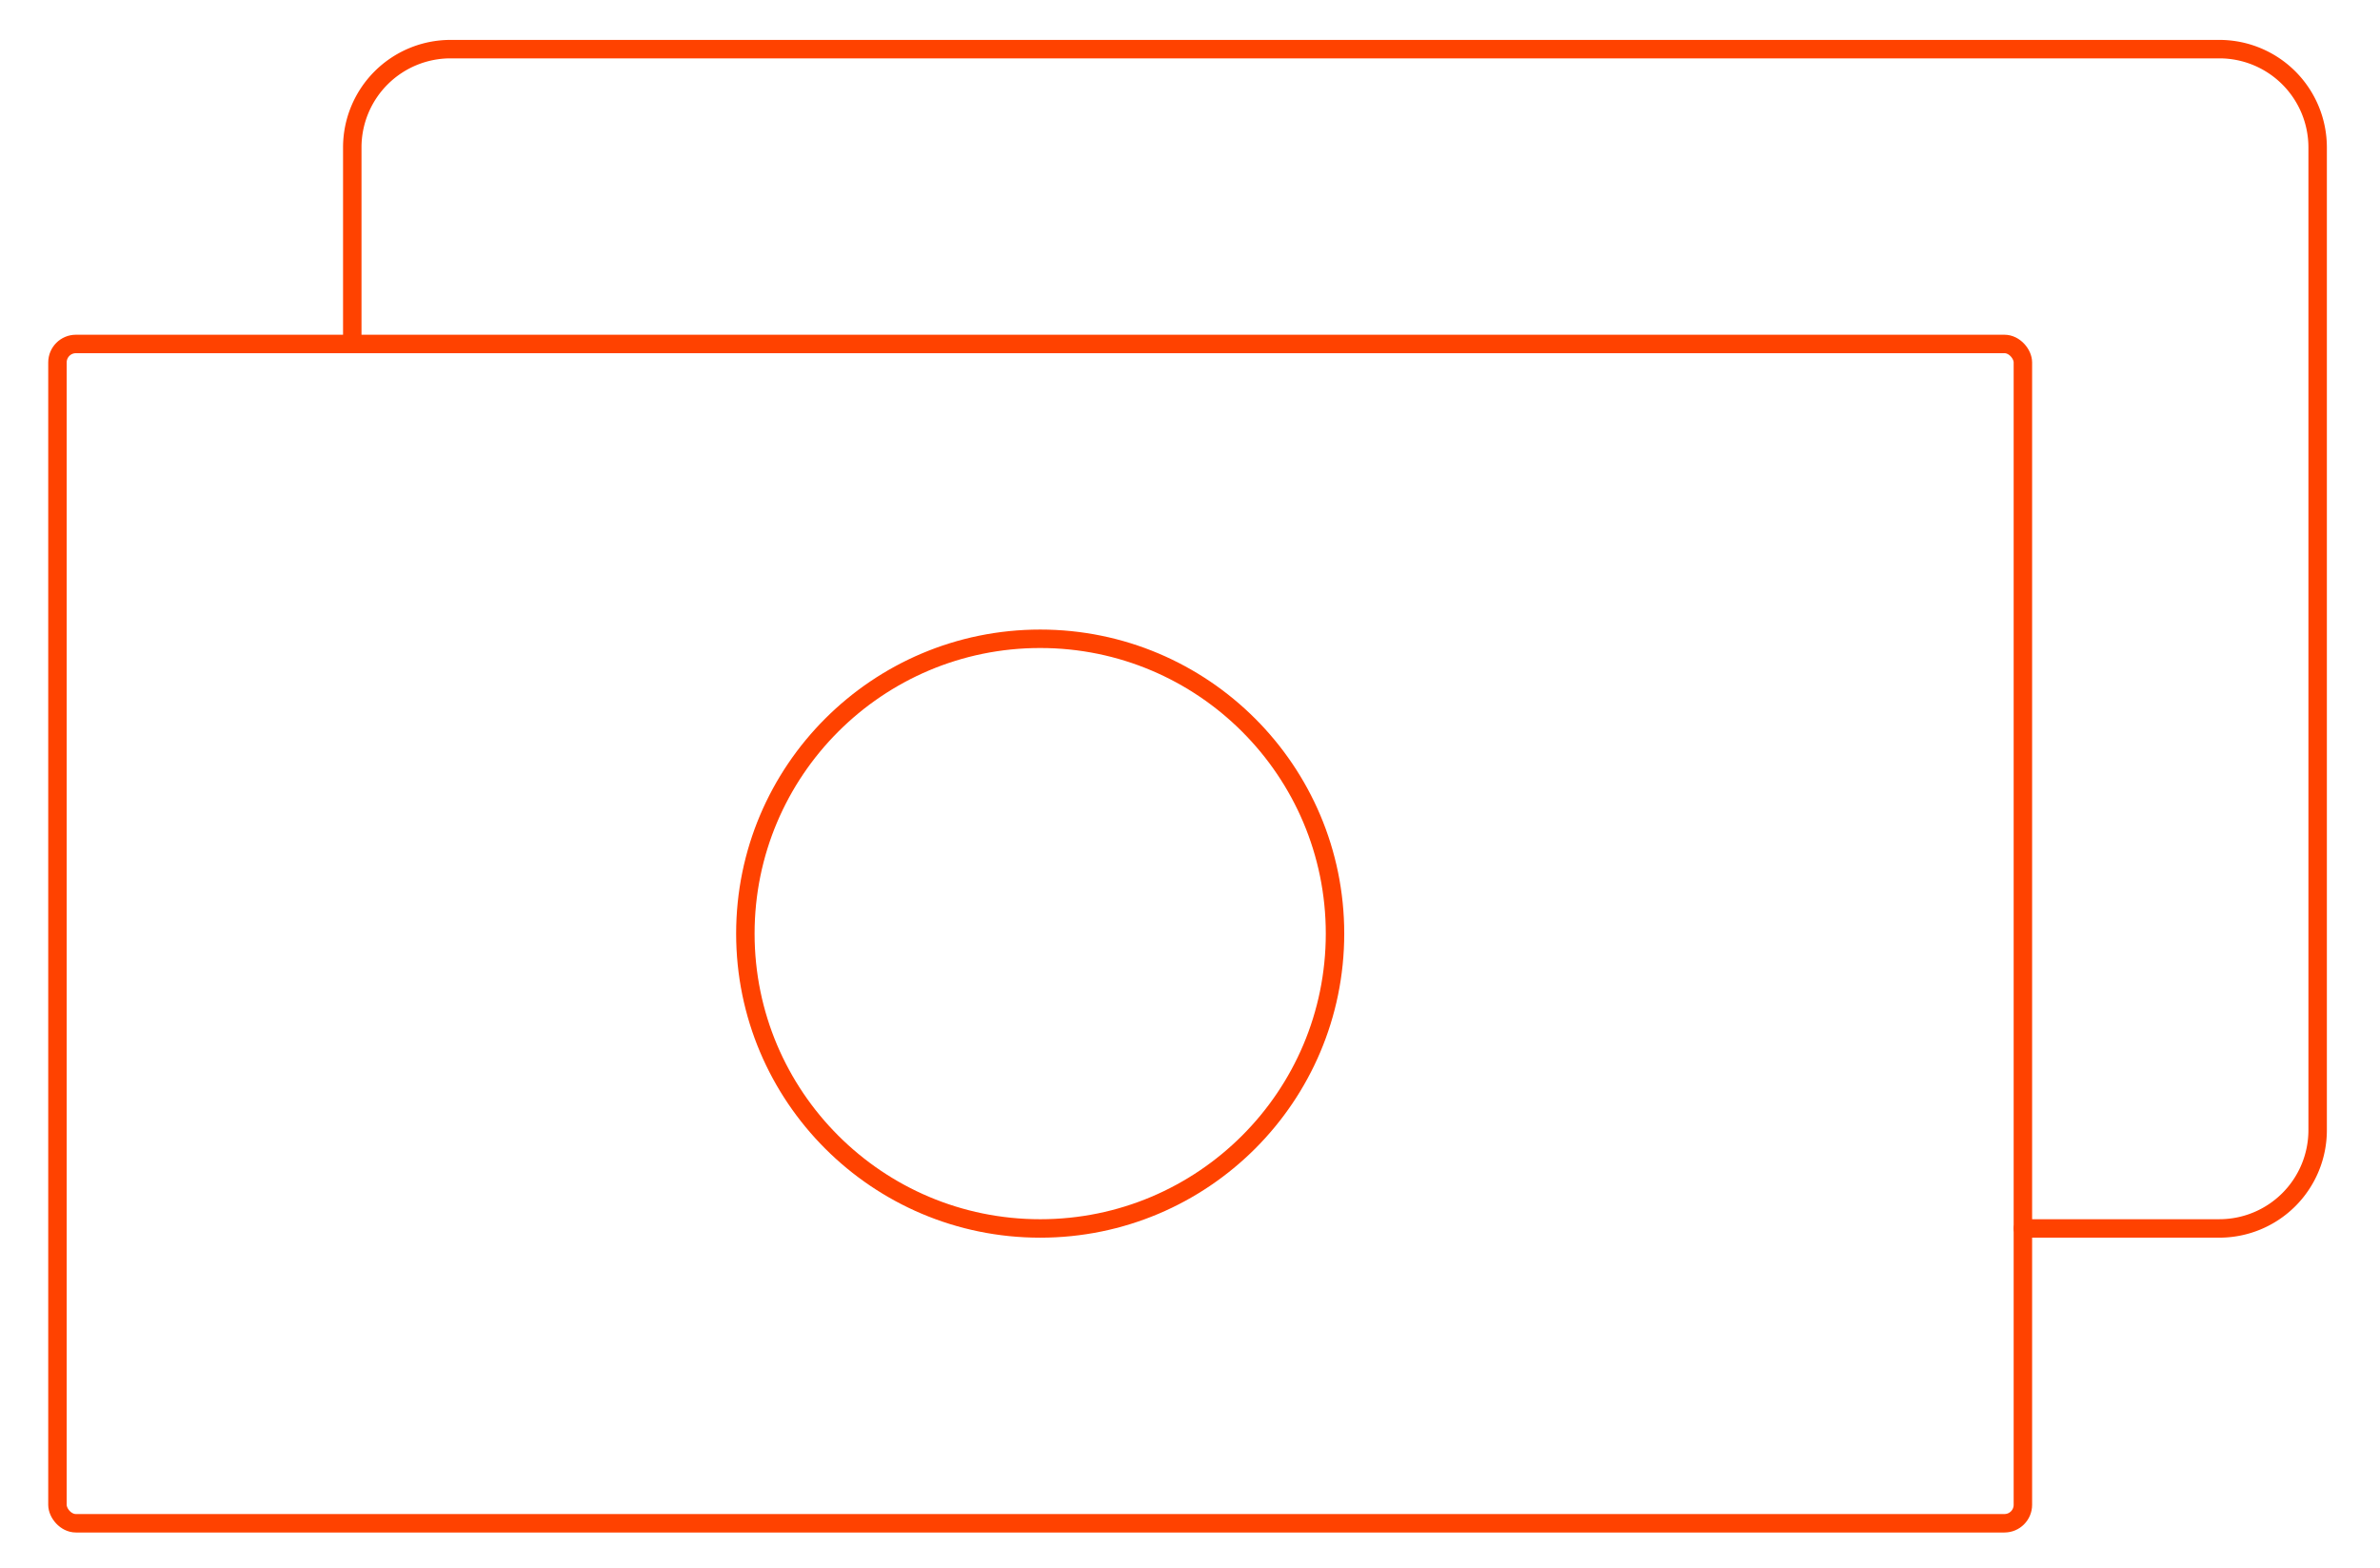 <svg xmlns="http://www.w3.org/2000/svg" xmlns:xlink="http://www.w3.org/1999/xlink" width="129" height="85" viewBox="0 0 129 85">
  <defs>
    <clipPath id="clip-path">
      <rect id="Rectangle_224" data-name="Rectangle 224" width="129" height="85" transform="translate(-0.451 0)" fill="none" stroke="#ff4200" stroke-width="1"/>
    </clipPath>
  </defs>
  <g id="Group_414" data-name="Group 414" transform="translate(0.451)">
    <g id="Group_413" data-name="Group 413" clip-path="url(#clip-path)">
      <rect id="Rectangle_223" data-name="Rectangle 223" width="106.53" height="63.918" rx="1" transform="translate(2.663 18.643)" fill="none" stroke="#ff4200" stroke-linecap="round" stroke-linejoin="round" stroke-width="1"/>
      <path id="Path_202" data-name="Path 202" d="M94.051,64.418H104.7a5.328,5.328,0,0,0,5.326-5.327V5.827A5.328,5.328,0,0,0,104.7.5H8.827A5.328,5.328,0,0,0,3.5,5.827V16.48" transform="translate(15.143 2.163)" fill="none" stroke="#ff4200" stroke-linecap="round" stroke-linejoin="round" stroke-width="1"/>
      <circle id="Ellipse_29" data-name="Ellipse 29" cx="15.98" cy="15.98" r="15.98" transform="translate(39.949 34.622)" fill="none" stroke="#ff4200" stroke-linecap="round" stroke-linejoin="round" stroke-width="1"/>
    </g>
  </g>
</svg>

